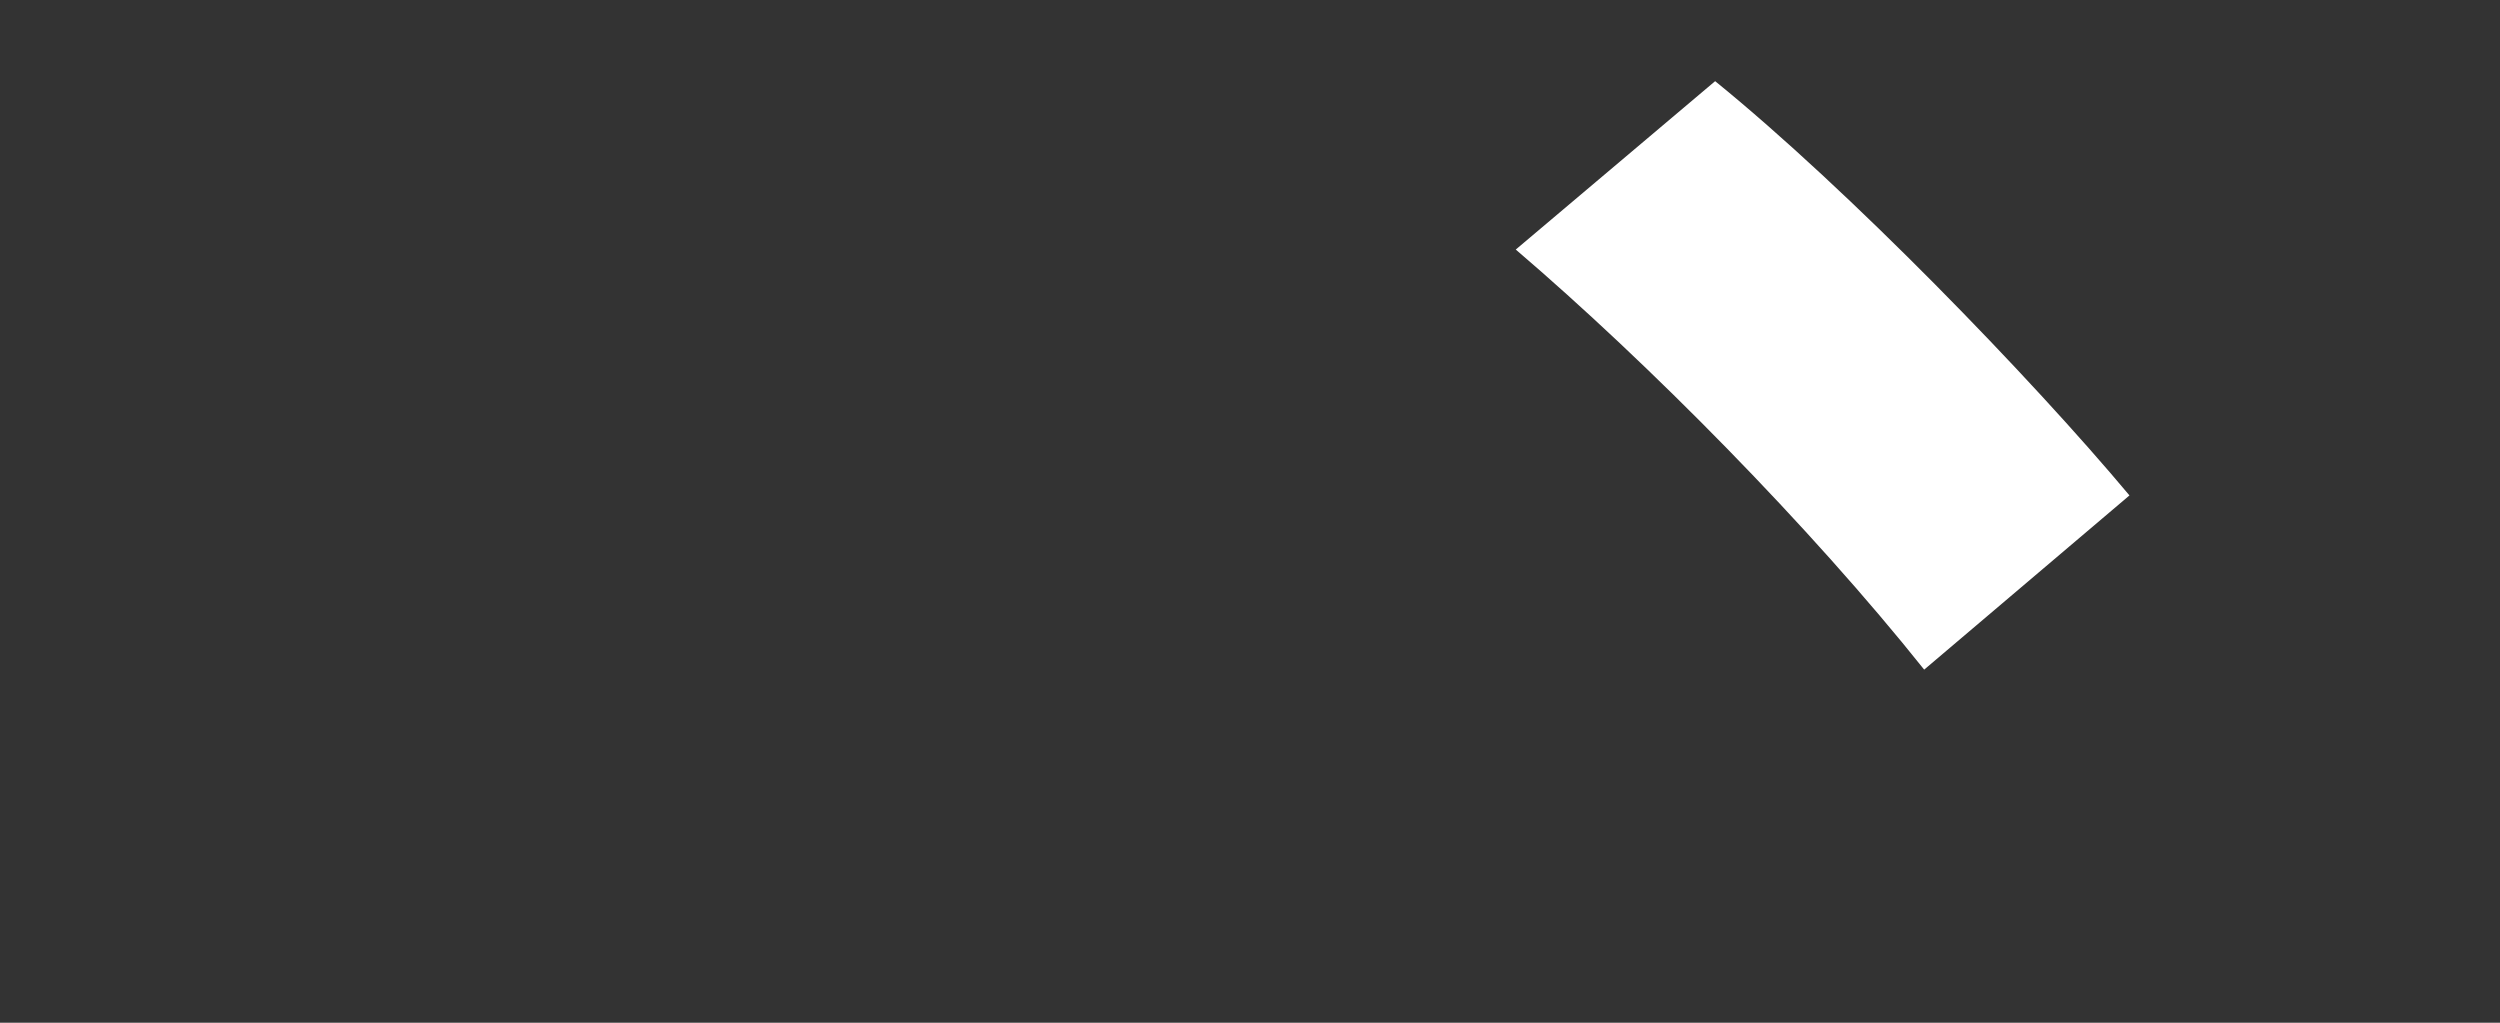 <svg width="88" height="36" viewBox="0 0 88 36" fill="none" xmlns="http://www.w3.org/2000/svg">
<rect x="0" y="0" width="88" height="36" fill="#333333" stroke="none"/>
<path d="M67.731 23.571C63.711 18.53 58.056 12.805 53.355 8.784L60.373 2.857C65.073 6.671 71.48 13.283 74.957 17.439L67.731 23.571Z" fill="white"/>
</svg>

